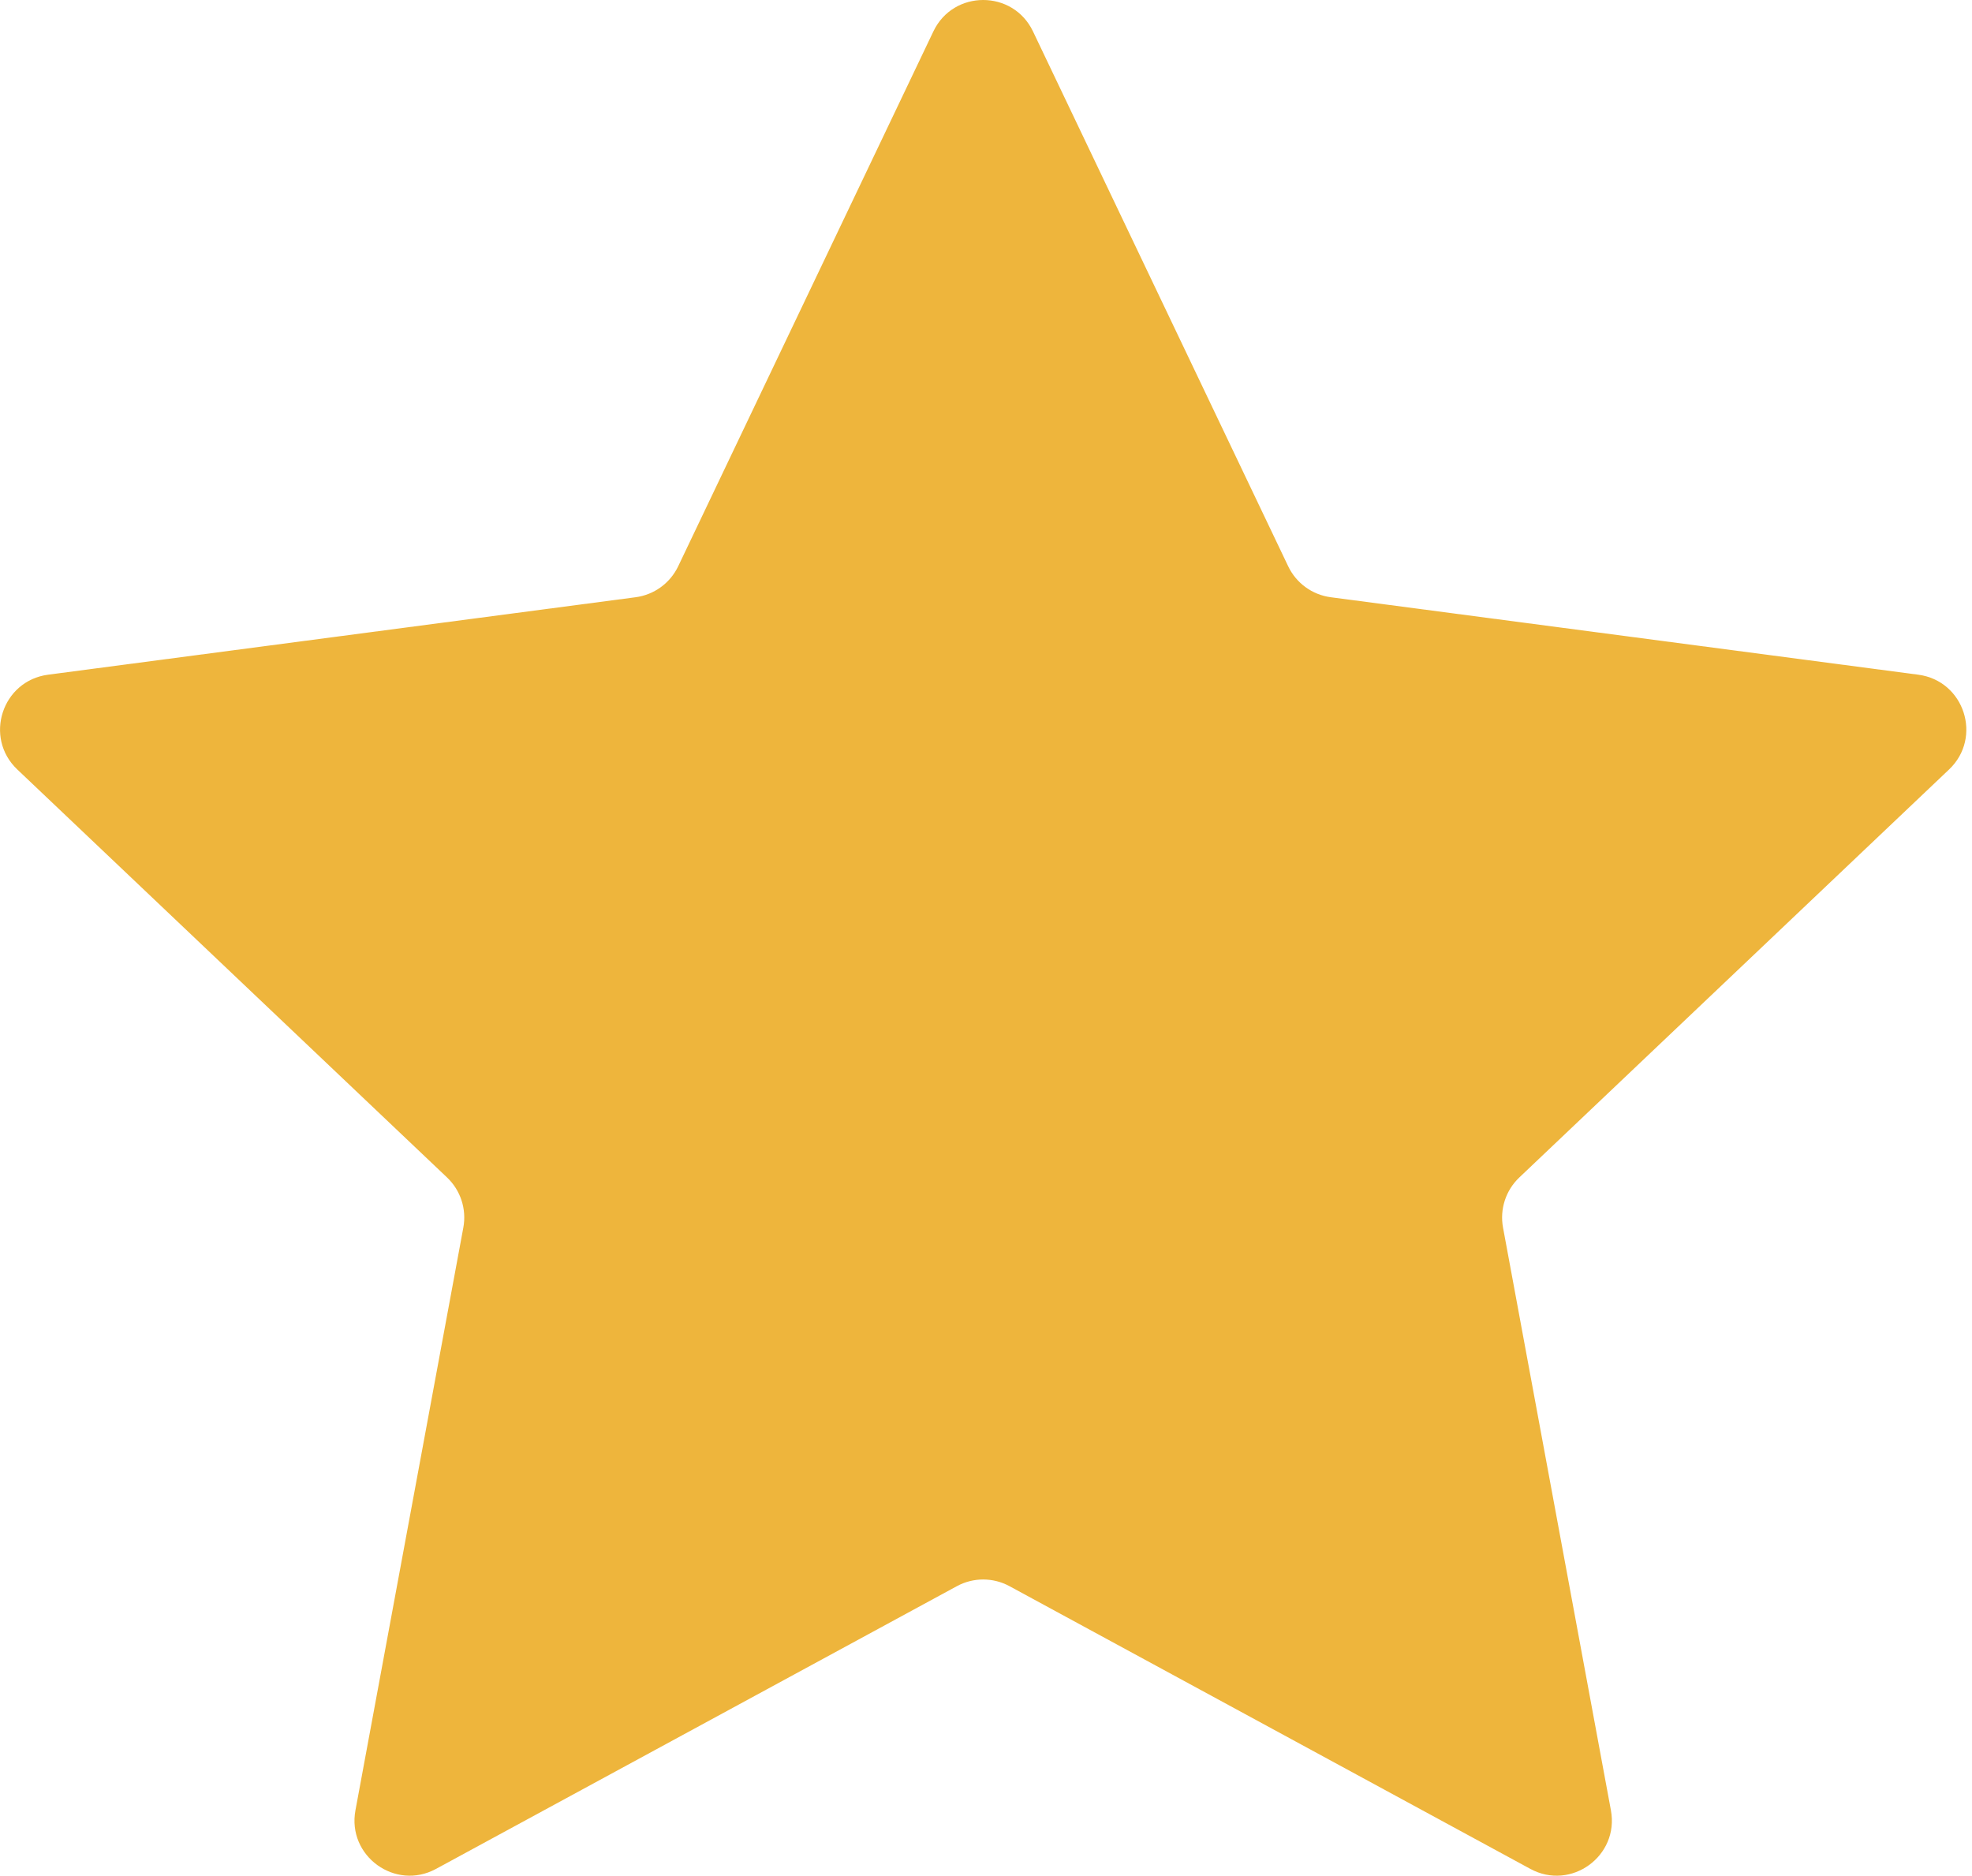<?xml version="1.0" encoding="UTF-8"?> <svg xmlns="http://www.w3.org/2000/svg" width="143" height="136" viewBox="0 0 143 136" fill="none"> <path d="M67.684 2.278C69.133 -0.76 73.458 -0.76 74.908 2.278L93.414 41.06C93.997 42.283 95.159 43.127 96.503 43.304L139.105 48.92C142.443 49.36 143.779 53.473 141.338 55.791L110.172 85.375C109.19 86.308 108.746 87.674 108.992 89.006L116.816 131.26C117.429 134.57 113.931 137.111 110.972 135.506L73.205 115.008C72.014 114.361 70.577 114.361 69.387 115.008L31.619 135.506C28.661 137.111 25.162 134.57 25.775 131.26L33.599 89.006C33.846 87.674 33.402 86.308 32.419 85.375L1.254 55.791C-1.188 53.473 0.149 49.36 3.486 48.92L46.089 43.304C47.432 43.127 48.594 42.283 49.178 41.06L67.684 2.278Z" fill="#EEB53C"></path> </svg> 